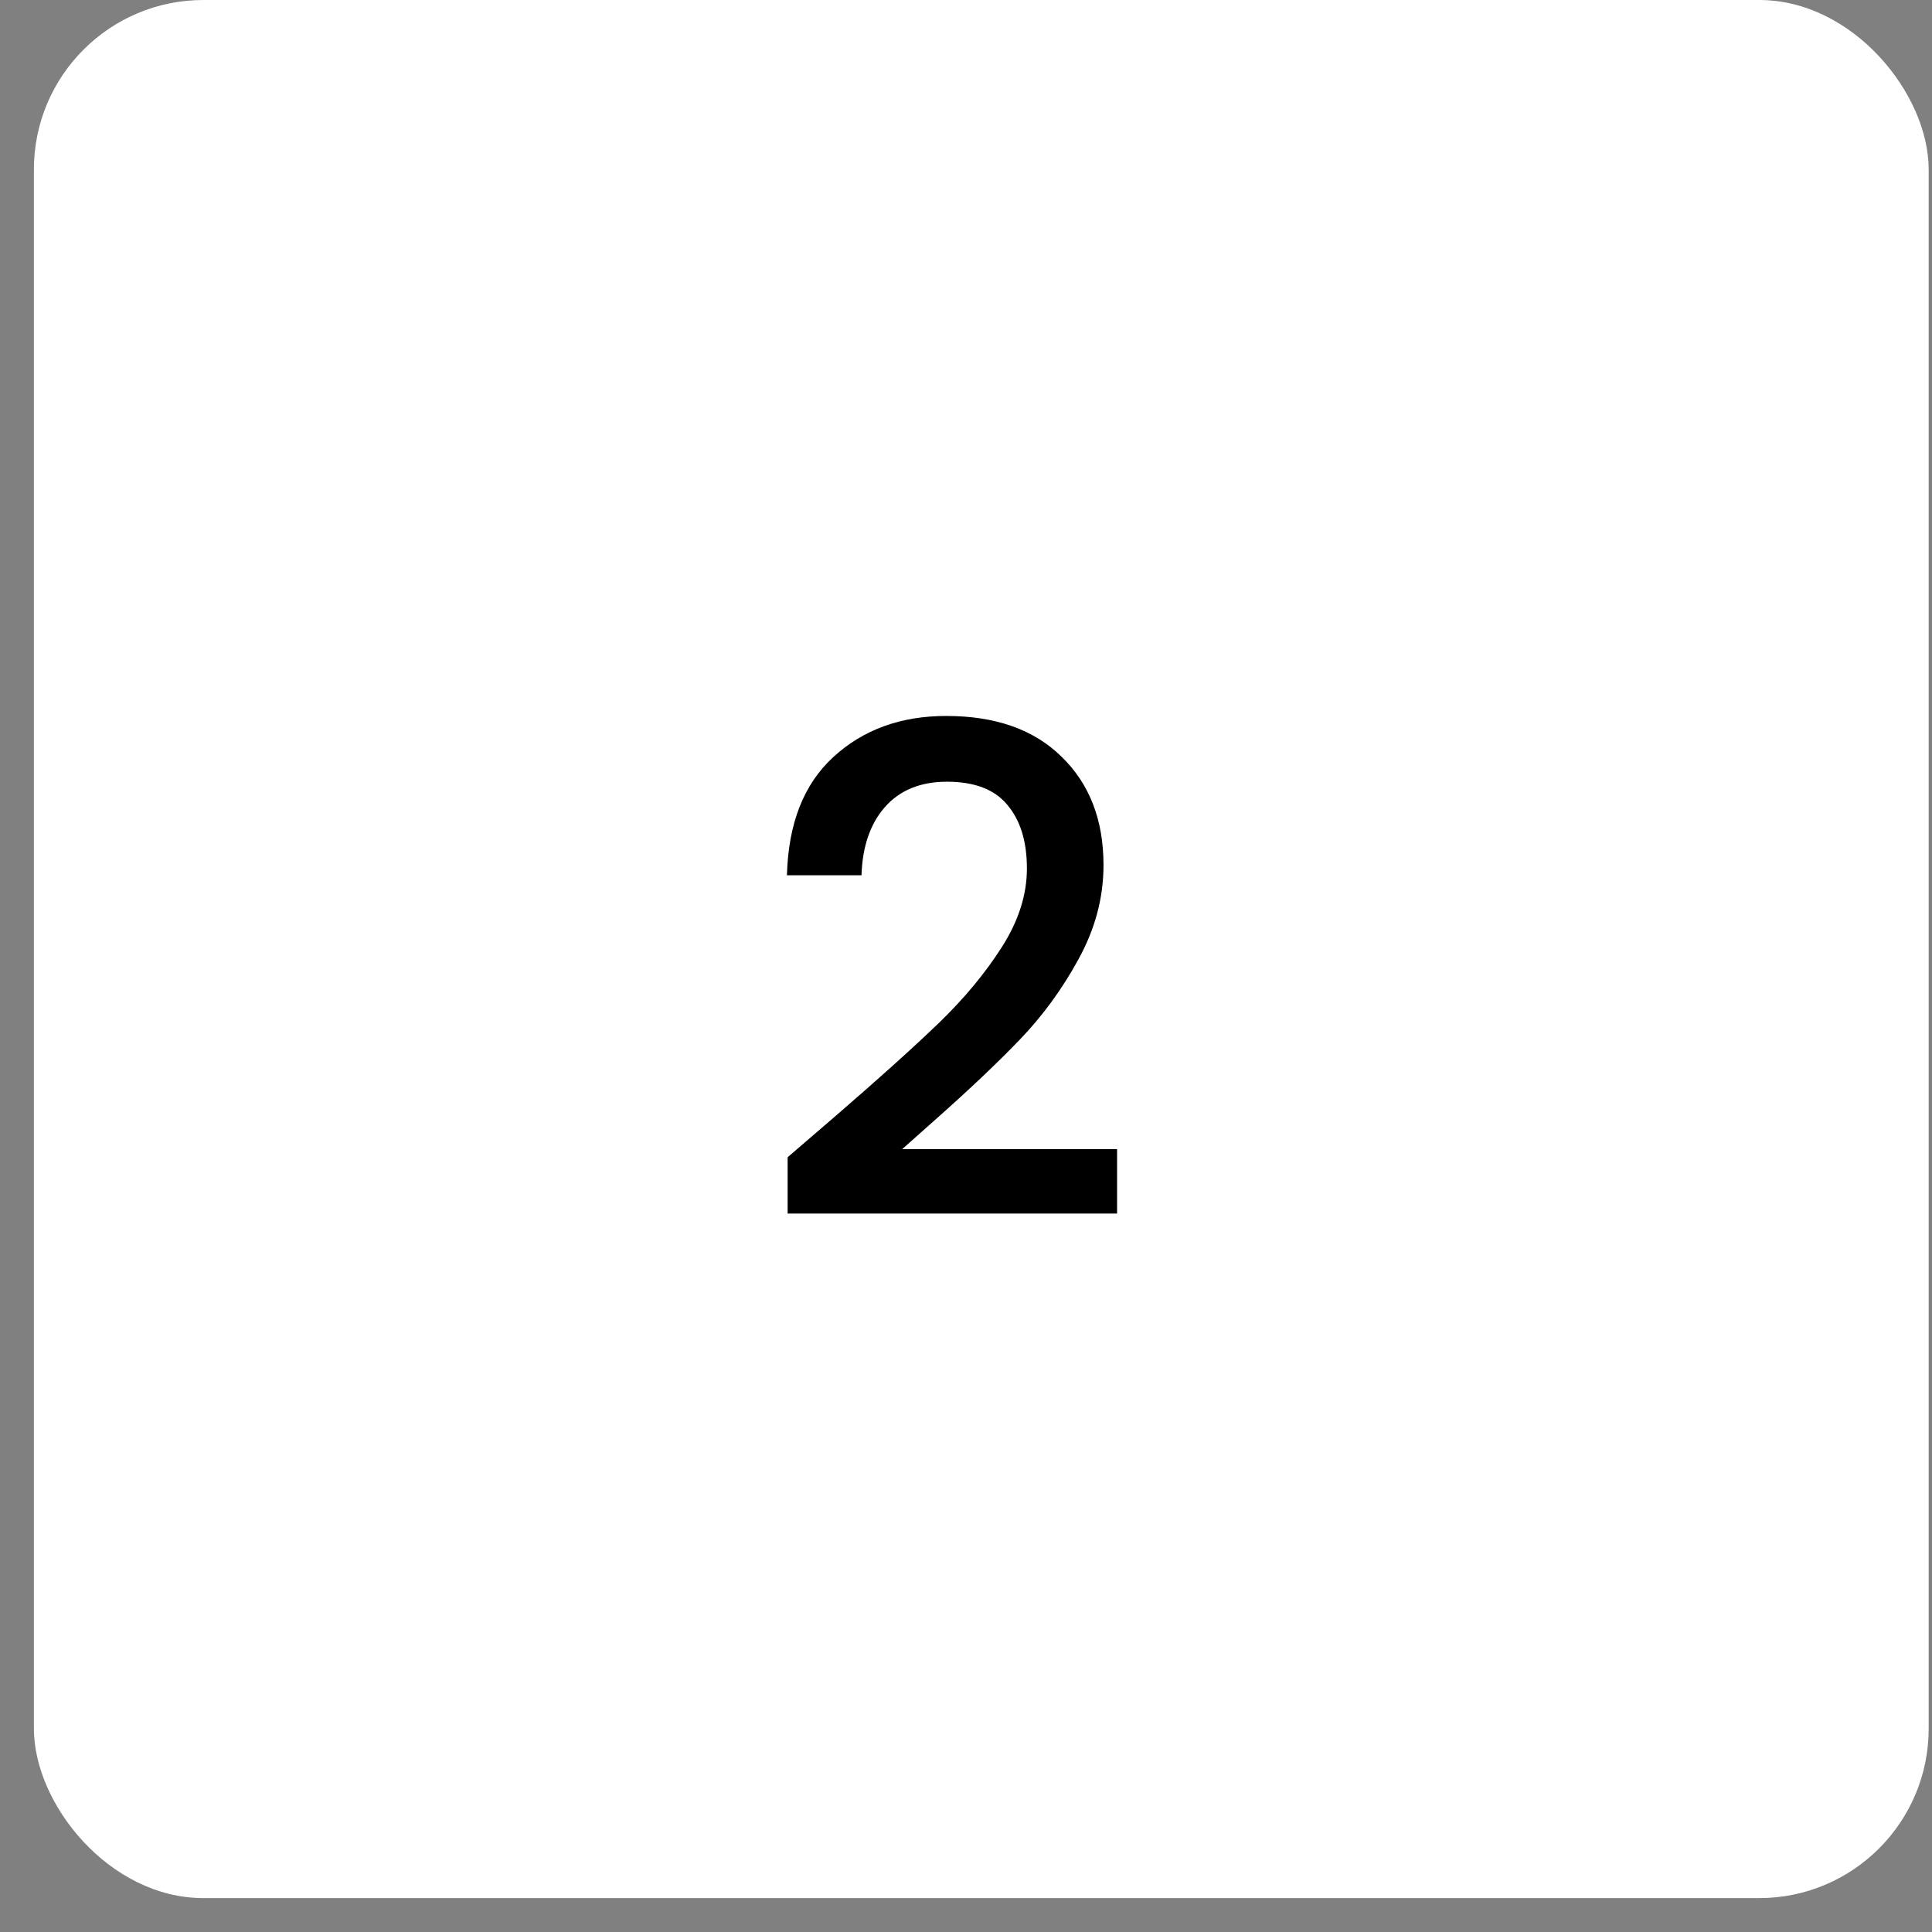 <svg width="57" height="57" viewBox="0 0 57 57" fill="none" xmlns="http://www.w3.org/2000/svg">
<rect x="0" y="0" width="57" height="57" fill="#808080" stroke="none"/>
<g id="2">
<rect id="bg" x="1" width="55.902" height="56" rx="5" fill="white"/>
<path id="2_2" d="M24.677 32.903C25.957 31.797 26.963 30.89 27.697 30.183C28.443 29.463 29.063 28.717 29.557 27.943C30.05 27.17 30.297 26.397 30.297 25.623C30.297 24.823 30.103 24.197 29.717 23.743C29.343 23.29 28.75 23.063 27.937 23.063C27.15 23.063 26.537 23.317 26.097 23.823C25.67 24.317 25.443 24.983 25.417 25.823H23.217C23.257 24.303 23.71 23.143 24.577 22.343C25.457 21.53 26.57 21.123 27.917 21.123C29.37 21.123 30.503 21.523 31.317 22.323C32.143 23.123 32.557 24.19 32.557 25.523C32.557 26.483 32.31 27.41 31.817 28.303C31.337 29.183 30.757 29.977 30.077 30.683C29.41 31.377 28.557 32.183 27.517 33.103L26.617 33.903H32.957V35.803H23.237V34.143L24.677 32.903Z" fill="black"/>
</g>
</svg>
